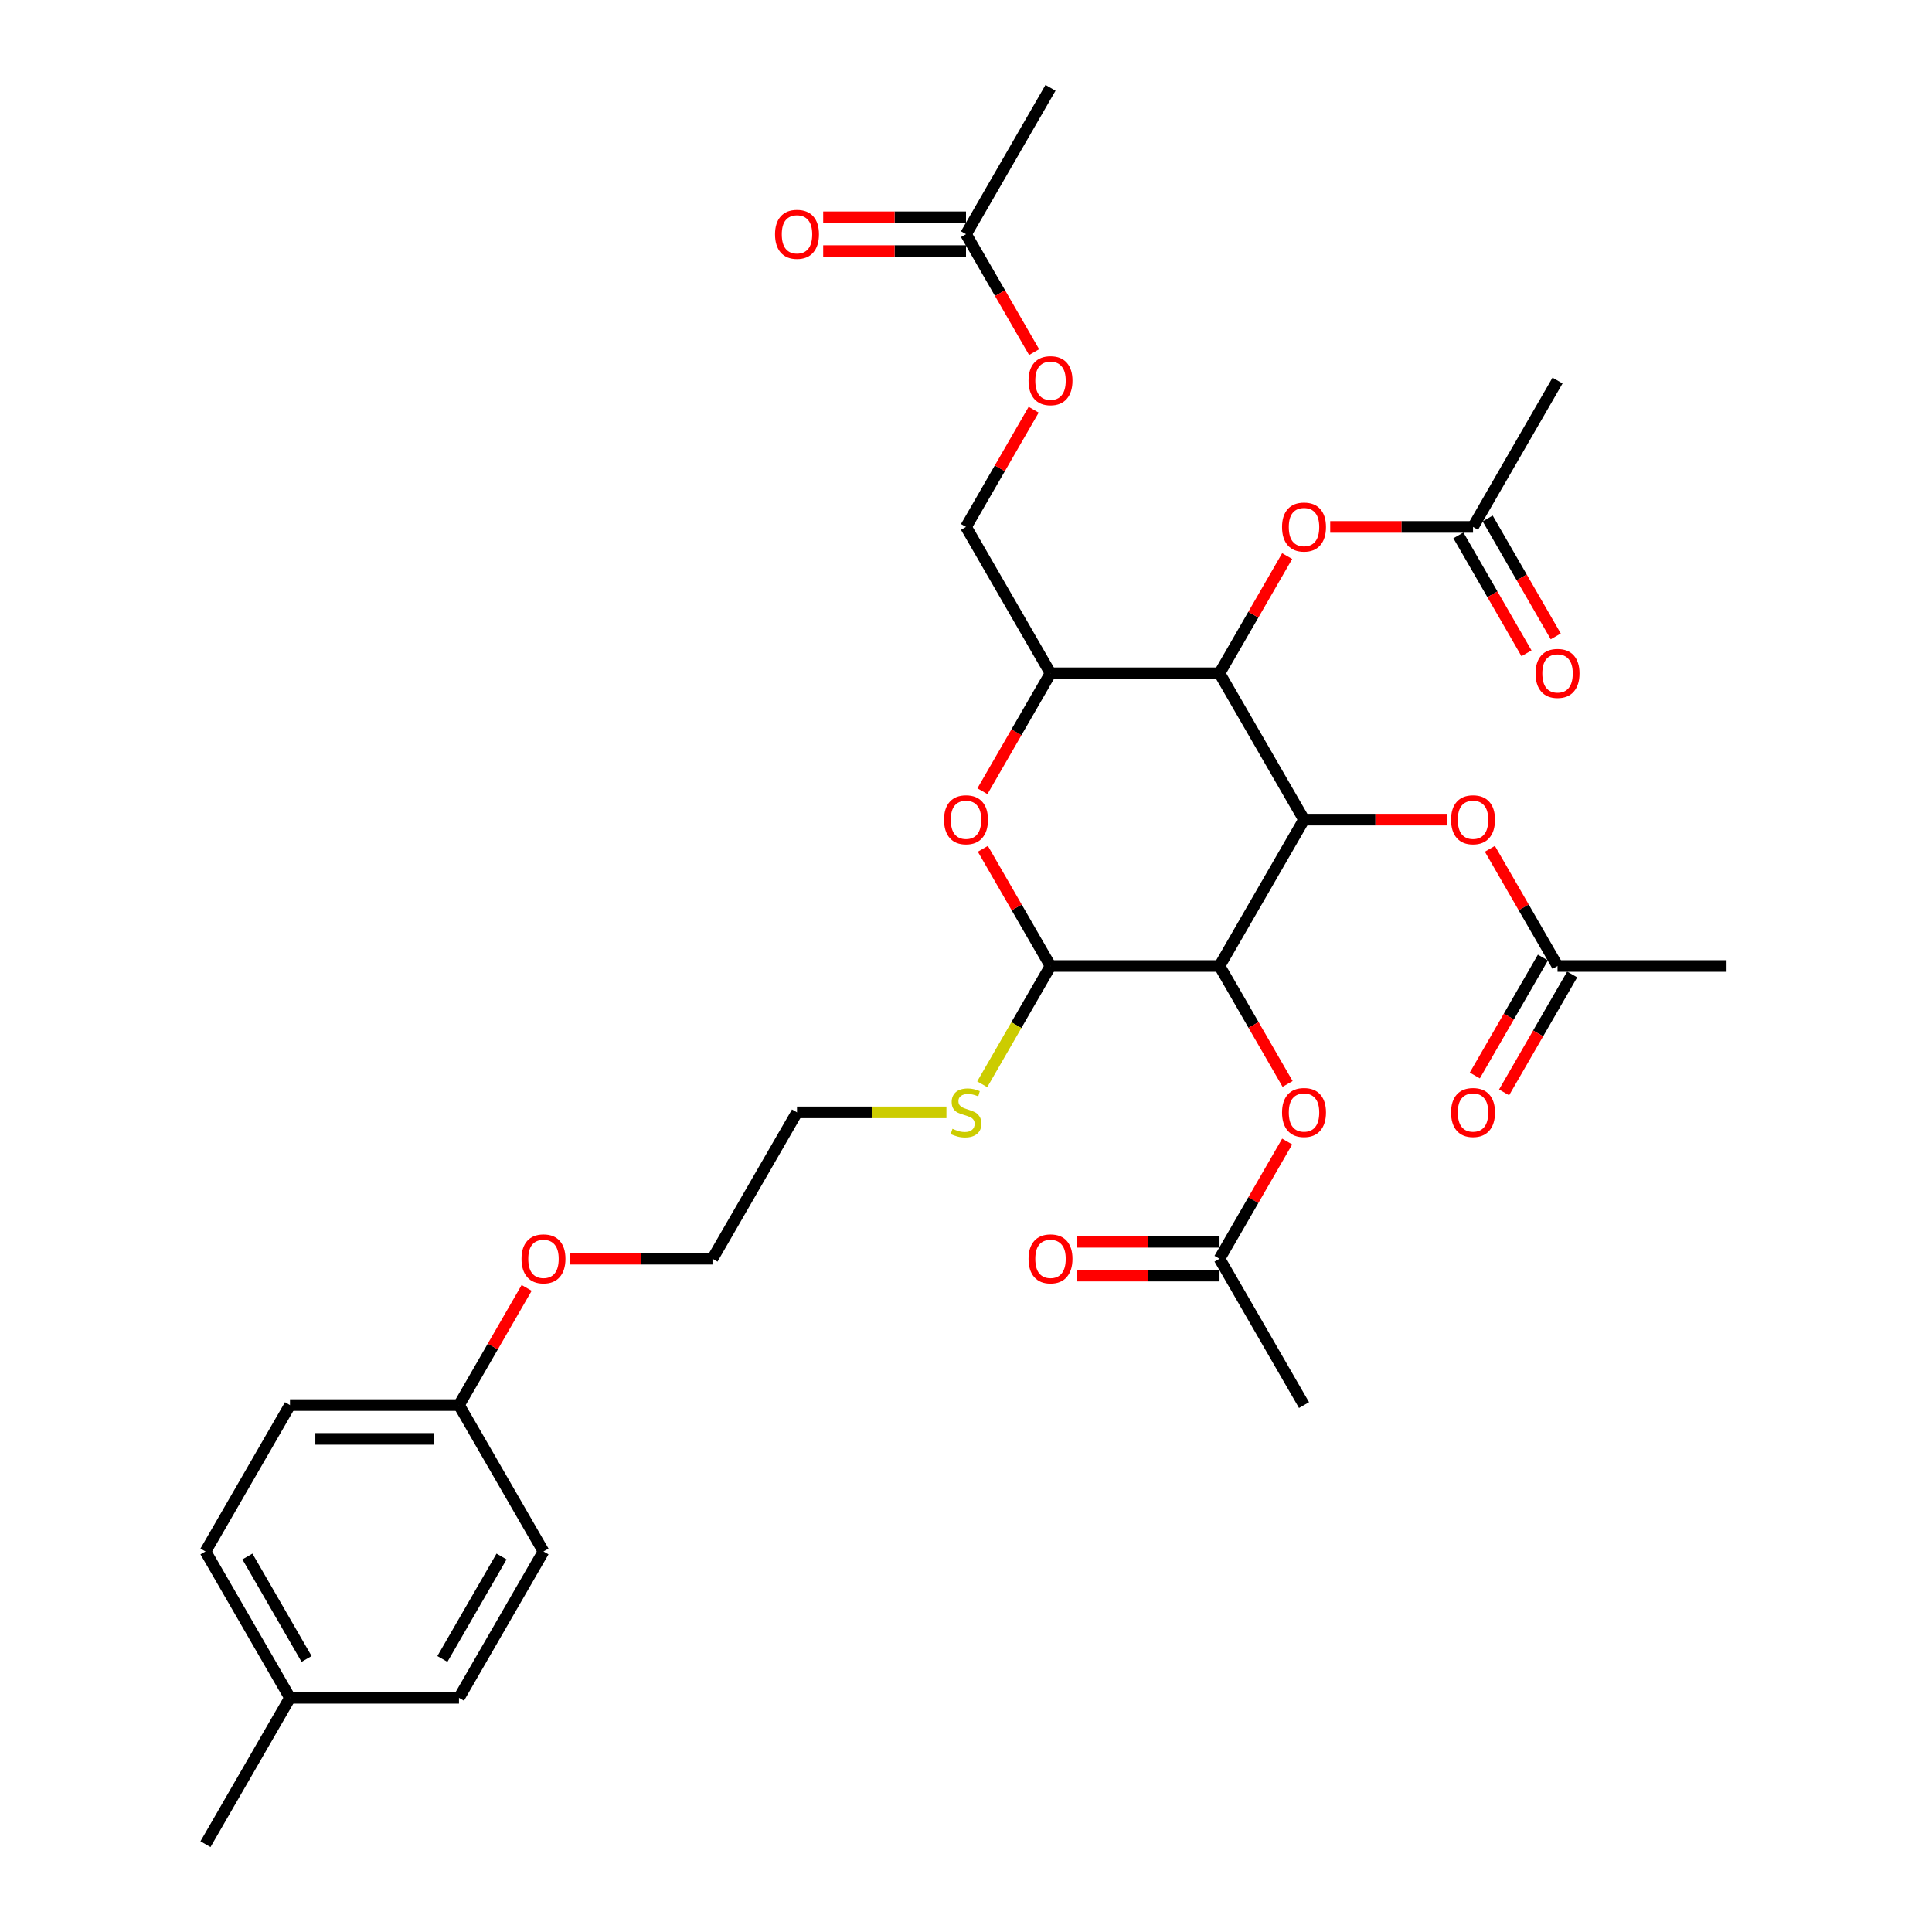 <?xml version='1.0' encoding='iso-8859-1'?>
<svg version='1.1' baseProfile='full'
              xmlns='http://www.w3.org/2000/svg'
                      xmlns:rdkit='http://www.rdkit.org/xml'
                      xmlns:xlink='http://www.w3.org/1999/xlink'
                  xml:space='preserve'
width='1000px' height='1000px' viewBox='0 0 1000 1000'>
<!-- END OF HEADER -->
<rect style='opacity:1.0;fill:#FFFFFF;stroke:none' width='1000' height='1000' x='0' y='0'> </rect>
<path class='bond-0' d='M 674.955,424.242 L 631.216,500' style='fill:none;fill-rule:evenodd;stroke:#000000;stroke-width:6px;stroke-linecap:butt;stroke-linejoin:miter;stroke-opacity:1' />
<path class='bond-1' d='M 674.955,424.242 L 631.216,348.485' style='fill:none;fill-rule:evenodd;stroke:#000000;stroke-width:6px;stroke-linecap:butt;stroke-linejoin:miter;stroke-opacity:1' />
<path class='bond-5' d='M 674.955,424.242 L 711.914,424.242' style='fill:none;fill-rule:evenodd;stroke:#000000;stroke-width:6px;stroke-linecap:butt;stroke-linejoin:miter;stroke-opacity:1' />
<path class='bond-5' d='M 711.914,424.242 L 748.873,424.242' style='fill:none;fill-rule:evenodd;stroke:#FF0000;stroke-width:6px;stroke-linecap:butt;stroke-linejoin:miter;stroke-opacity:1' />
<path class='bond-2' d='M 631.216,500 L 543.739,500' style='fill:none;fill-rule:evenodd;stroke:#000000;stroke-width:6px;stroke-linecap:butt;stroke-linejoin:miter;stroke-opacity:1' />
<path class='bond-6' d='M 631.216,500 L 648.838,530.522' style='fill:none;fill-rule:evenodd;stroke:#000000;stroke-width:6px;stroke-linecap:butt;stroke-linejoin:miter;stroke-opacity:1' />
<path class='bond-6' d='M 648.838,530.522 L 666.46,561.044' style='fill:none;fill-rule:evenodd;stroke:#FF0000;stroke-width:6px;stroke-linecap:butt;stroke-linejoin:miter;stroke-opacity:1' />
<path class='bond-4' d='M 631.216,348.485 L 543.739,348.485' style='fill:none;fill-rule:evenodd;stroke:#000000;stroke-width:6px;stroke-linecap:butt;stroke-linejoin:miter;stroke-opacity:1' />
<path class='bond-7' d='M 631.216,348.485 L 648.727,318.155' style='fill:none;fill-rule:evenodd;stroke:#000000;stroke-width:6px;stroke-linecap:butt;stroke-linejoin:miter;stroke-opacity:1' />
<path class='bond-7' d='M 648.727,318.155 L 666.237,287.826' style='fill:none;fill-rule:evenodd;stroke:#FF0000;stroke-width:6px;stroke-linecap:butt;stroke-linejoin:miter;stroke-opacity:1' />
<path class='bond-18' d='M 543.739,500 L 526.066,530.609' style='fill:none;fill-rule:evenodd;stroke:#000000;stroke-width:6px;stroke-linecap:butt;stroke-linejoin:miter;stroke-opacity:1' />
<path class='bond-18' d='M 526.066,530.609 L 508.394,561.219' style='fill:none;fill-rule:evenodd;stroke:#CCCC00;stroke-width:6px;stroke-linecap:butt;stroke-linejoin:miter;stroke-opacity:1' />
<path class='bond-33' d='M 543.739,500 L 526.228,469.671' style='fill:none;fill-rule:evenodd;stroke:#000000;stroke-width:6px;stroke-linecap:butt;stroke-linejoin:miter;stroke-opacity:1' />
<path class='bond-33' d='M 526.228,469.671 L 508.717,439.341' style='fill:none;fill-rule:evenodd;stroke:#FF0000;stroke-width:6px;stroke-linecap:butt;stroke-linejoin:miter;stroke-opacity:1' />
<path class='bond-3' d='M 508.495,409.529 L 526.117,379.007' style='fill:none;fill-rule:evenodd;stroke:#FF0000;stroke-width:6px;stroke-linecap:butt;stroke-linejoin:miter;stroke-opacity:1' />
<path class='bond-3' d='M 526.117,379.007 L 543.739,348.485' style='fill:none;fill-rule:evenodd;stroke:#000000;stroke-width:6px;stroke-linecap:butt;stroke-linejoin:miter;stroke-opacity:1' />
<path class='bond-12' d='M 543.739,348.485 L 500,272.727' style='fill:none;fill-rule:evenodd;stroke:#000000;stroke-width:6px;stroke-linecap:butt;stroke-linejoin:miter;stroke-opacity:1' />
<path class='bond-9' d='M 771.149,439.341 L 788.66,469.671' style='fill:none;fill-rule:evenodd;stroke:#FF0000;stroke-width:6px;stroke-linecap:butt;stroke-linejoin:miter;stroke-opacity:1' />
<path class='bond-9' d='M 788.66,469.671 L 806.171,500' style='fill:none;fill-rule:evenodd;stroke:#000000;stroke-width:6px;stroke-linecap:butt;stroke-linejoin:miter;stroke-opacity:1' />
<path class='bond-8' d='M 666.237,590.856 L 648.727,621.186' style='fill:none;fill-rule:evenodd;stroke:#FF0000;stroke-width:6px;stroke-linecap:butt;stroke-linejoin:miter;stroke-opacity:1' />
<path class='bond-8' d='M 648.727,621.186 L 631.216,651.515' style='fill:none;fill-rule:evenodd;stroke:#000000;stroke-width:6px;stroke-linecap:butt;stroke-linejoin:miter;stroke-opacity:1' />
<path class='bond-10' d='M 688.514,272.727 L 725.473,272.727' style='fill:none;fill-rule:evenodd;stroke:#FF0000;stroke-width:6px;stroke-linecap:butt;stroke-linejoin:miter;stroke-opacity:1' />
<path class='bond-10' d='M 725.473,272.727 L 762.432,272.727' style='fill:none;fill-rule:evenodd;stroke:#000000;stroke-width:6px;stroke-linecap:butt;stroke-linejoin:miter;stroke-opacity:1' />
<path class='bond-14' d='M 631.216,642.767 L 594.257,642.767' style='fill:none;fill-rule:evenodd;stroke:#000000;stroke-width:6px;stroke-linecap:butt;stroke-linejoin:miter;stroke-opacity:1' />
<path class='bond-14' d='M 594.257,642.767 L 557.298,642.767' style='fill:none;fill-rule:evenodd;stroke:#FF0000;stroke-width:6px;stroke-linecap:butt;stroke-linejoin:miter;stroke-opacity:1' />
<path class='bond-14' d='M 631.216,660.263 L 594.257,660.263' style='fill:none;fill-rule:evenodd;stroke:#000000;stroke-width:6px;stroke-linecap:butt;stroke-linejoin:miter;stroke-opacity:1' />
<path class='bond-14' d='M 594.257,660.263 L 557.298,660.263' style='fill:none;fill-rule:evenodd;stroke:#FF0000;stroke-width:6px;stroke-linecap:butt;stroke-linejoin:miter;stroke-opacity:1' />
<path class='bond-26' d='M 631.216,651.515 L 674.955,727.273' style='fill:none;fill-rule:evenodd;stroke:#000000;stroke-width:6px;stroke-linecap:butt;stroke-linejoin:miter;stroke-opacity:1' />
<path class='bond-15' d='M 798.595,495.626 L 780.973,526.148' style='fill:none;fill-rule:evenodd;stroke:#000000;stroke-width:6px;stroke-linecap:butt;stroke-linejoin:miter;stroke-opacity:1' />
<path class='bond-15' d='M 780.973,526.148 L 763.351,556.67' style='fill:none;fill-rule:evenodd;stroke:#FF0000;stroke-width:6px;stroke-linecap:butt;stroke-linejoin:miter;stroke-opacity:1' />
<path class='bond-15' d='M 813.746,504.374 L 796.125,534.896' style='fill:none;fill-rule:evenodd;stroke:#000000;stroke-width:6px;stroke-linecap:butt;stroke-linejoin:miter;stroke-opacity:1' />
<path class='bond-15' d='M 796.125,534.896 L 778.503,565.418' style='fill:none;fill-rule:evenodd;stroke:#FF0000;stroke-width:6px;stroke-linecap:butt;stroke-linejoin:miter;stroke-opacity:1' />
<path class='bond-28' d='M 806.171,500 L 893.648,500' style='fill:none;fill-rule:evenodd;stroke:#000000;stroke-width:6px;stroke-linecap:butt;stroke-linejoin:miter;stroke-opacity:1' />
<path class='bond-16' d='M 754.856,277.101 L 772.478,307.623' style='fill:none;fill-rule:evenodd;stroke:#000000;stroke-width:6px;stroke-linecap:butt;stroke-linejoin:miter;stroke-opacity:1' />
<path class='bond-16' d='M 772.478,307.623 L 790.1,338.145' style='fill:none;fill-rule:evenodd;stroke:#FF0000;stroke-width:6px;stroke-linecap:butt;stroke-linejoin:miter;stroke-opacity:1' />
<path class='bond-16' d='M 770.008,268.353 L 787.63,298.875' style='fill:none;fill-rule:evenodd;stroke:#000000;stroke-width:6px;stroke-linecap:butt;stroke-linejoin:miter;stroke-opacity:1' />
<path class='bond-16' d='M 787.63,298.875 L 805.251,329.397' style='fill:none;fill-rule:evenodd;stroke:#FF0000;stroke-width:6px;stroke-linecap:butt;stroke-linejoin:miter;stroke-opacity:1' />
<path class='bond-27' d='M 762.432,272.727 L 806.171,196.97' style='fill:none;fill-rule:evenodd;stroke:#000000;stroke-width:6px;stroke-linecap:butt;stroke-linejoin:miter;stroke-opacity:1' />
<path class='bond-11' d='M 500,121.212 L 517.622,151.734' style='fill:none;fill-rule:evenodd;stroke:#000000;stroke-width:6px;stroke-linecap:butt;stroke-linejoin:miter;stroke-opacity:1' />
<path class='bond-11' d='M 517.622,151.734 L 535.244,182.256' style='fill:none;fill-rule:evenodd;stroke:#FF0000;stroke-width:6px;stroke-linecap:butt;stroke-linejoin:miter;stroke-opacity:1' />
<path class='bond-17' d='M 500,112.464 L 463.041,112.464' style='fill:none;fill-rule:evenodd;stroke:#000000;stroke-width:6px;stroke-linecap:butt;stroke-linejoin:miter;stroke-opacity:1' />
<path class='bond-17' d='M 463.041,112.464 L 426.082,112.464' style='fill:none;fill-rule:evenodd;stroke:#FF0000;stroke-width:6px;stroke-linecap:butt;stroke-linejoin:miter;stroke-opacity:1' />
<path class='bond-17' d='M 500,129.96 L 463.041,129.96' style='fill:none;fill-rule:evenodd;stroke:#000000;stroke-width:6px;stroke-linecap:butt;stroke-linejoin:miter;stroke-opacity:1' />
<path class='bond-17' d='M 463.041,129.96 L 426.082,129.96' style='fill:none;fill-rule:evenodd;stroke:#FF0000;stroke-width:6px;stroke-linecap:butt;stroke-linejoin:miter;stroke-opacity:1' />
<path class='bond-29' d='M 500,121.212 L 543.739,45.455' style='fill:none;fill-rule:evenodd;stroke:#000000;stroke-width:6px;stroke-linecap:butt;stroke-linejoin:miter;stroke-opacity:1' />
<path class='bond-13' d='M 500,272.727 L 517.511,242.398' style='fill:none;fill-rule:evenodd;stroke:#000000;stroke-width:6px;stroke-linecap:butt;stroke-linejoin:miter;stroke-opacity:1' />
<path class='bond-13' d='M 517.511,242.398 L 535.021,212.068' style='fill:none;fill-rule:evenodd;stroke:#FF0000;stroke-width:6px;stroke-linecap:butt;stroke-linejoin:miter;stroke-opacity:1' />
<path class='bond-30' d='M 489.87,575.758 L 451.196,575.758' style='fill:none;fill-rule:evenodd;stroke:#CCCC00;stroke-width:6px;stroke-linecap:butt;stroke-linejoin:miter;stroke-opacity:1' />
<path class='bond-30' d='M 451.196,575.758 L 412.523,575.758' style='fill:none;fill-rule:evenodd;stroke:#000000;stroke-width:6px;stroke-linecap:butt;stroke-linejoin:miter;stroke-opacity:1' />
<path class='bond-19' d='M 237.568,727.273 L 255.079,696.943' style='fill:none;fill-rule:evenodd;stroke:#000000;stroke-width:6px;stroke-linecap:butt;stroke-linejoin:miter;stroke-opacity:1' />
<path class='bond-19' d='M 255.079,696.943 L 272.59,666.614' style='fill:none;fill-rule:evenodd;stroke:#FF0000;stroke-width:6px;stroke-linecap:butt;stroke-linejoin:miter;stroke-opacity:1' />
<path class='bond-21' d='M 237.568,727.273 L 281.307,803.03' style='fill:none;fill-rule:evenodd;stroke:#000000;stroke-width:6px;stroke-linecap:butt;stroke-linejoin:miter;stroke-opacity:1' />
<path class='bond-22' d='M 237.568,727.273 L 150.091,727.273' style='fill:none;fill-rule:evenodd;stroke:#000000;stroke-width:6px;stroke-linecap:butt;stroke-linejoin:miter;stroke-opacity:1' />
<path class='bond-22' d='M 224.446,744.768 L 163.212,744.768' style='fill:none;fill-rule:evenodd;stroke:#000000;stroke-width:6px;stroke-linecap:butt;stroke-linejoin:miter;stroke-opacity:1' />
<path class='bond-20' d='M 150.091,878.788 L 106.352,803.03' style='fill:none;fill-rule:evenodd;stroke:#000000;stroke-width:6px;stroke-linecap:butt;stroke-linejoin:miter;stroke-opacity:1' />
<path class='bond-20' d='M 158.681,858.677 L 128.064,805.646' style='fill:none;fill-rule:evenodd;stroke:#000000;stroke-width:6px;stroke-linecap:butt;stroke-linejoin:miter;stroke-opacity:1' />
<path class='bond-32' d='M 150.091,878.788 L 106.352,954.545' style='fill:none;fill-rule:evenodd;stroke:#000000;stroke-width:6px;stroke-linecap:butt;stroke-linejoin:miter;stroke-opacity:1' />
<path class='bond-34' d='M 150.091,878.788 L 237.568,878.788' style='fill:none;fill-rule:evenodd;stroke:#000000;stroke-width:6px;stroke-linecap:butt;stroke-linejoin:miter;stroke-opacity:1' />
<path class='bond-23' d='M 281.307,803.03 L 237.568,878.788' style='fill:none;fill-rule:evenodd;stroke:#000000;stroke-width:6px;stroke-linecap:butt;stroke-linejoin:miter;stroke-opacity:1' />
<path class='bond-23' d='M 259.594,805.646 L 228.977,858.677' style='fill:none;fill-rule:evenodd;stroke:#000000;stroke-width:6px;stroke-linecap:butt;stroke-linejoin:miter;stroke-opacity:1' />
<path class='bond-24' d='M 150.091,727.273 L 106.352,803.03' style='fill:none;fill-rule:evenodd;stroke:#000000;stroke-width:6px;stroke-linecap:butt;stroke-linejoin:miter;stroke-opacity:1' />
<path class='bond-25' d='M 294.866,651.515 L 331.825,651.515' style='fill:none;fill-rule:evenodd;stroke:#FF0000;stroke-width:6px;stroke-linecap:butt;stroke-linejoin:miter;stroke-opacity:1' />
<path class='bond-25' d='M 331.825,651.515 L 368.784,651.515' style='fill:none;fill-rule:evenodd;stroke:#000000;stroke-width:6px;stroke-linecap:butt;stroke-linejoin:miter;stroke-opacity:1' />
<path class='bond-31' d='M 412.523,575.758 L 368.784,651.515' style='fill:none;fill-rule:evenodd;stroke:#000000;stroke-width:6px;stroke-linecap:butt;stroke-linejoin:miter;stroke-opacity:1' />
<path  class='atom-4' d='M 488.628 424.312
Q 488.628 418.364, 491.567 415.04
Q 494.506 411.716, 500 411.716
Q 505.494 411.716, 508.433 415.04
Q 511.372 418.364, 511.372 424.312
Q 511.372 430.331, 508.398 433.76
Q 505.424 437.154, 500 437.154
Q 494.541 437.154, 491.567 433.76
Q 488.628 430.366, 488.628 424.312
M 500 434.355
Q 503.779 434.355, 505.808 431.835
Q 507.873 429.281, 507.873 424.312
Q 507.873 419.449, 505.808 416.999
Q 503.779 414.515, 500 414.515
Q 496.221 414.515, 494.157 416.964
Q 492.127 419.414, 492.127 424.312
Q 492.127 429.316, 494.157 431.835
Q 496.221 434.355, 500 434.355
' fill='#FF0000'/>
<path  class='atom-6' d='M 751.06 424.312
Q 751.06 418.364, 753.999 415.04
Q 756.938 411.716, 762.432 411.716
Q 767.926 411.716, 770.865 415.04
Q 773.804 418.364, 773.804 424.312
Q 773.804 430.331, 770.83 433.76
Q 767.856 437.154, 762.432 437.154
Q 756.973 437.154, 753.999 433.76
Q 751.06 430.366, 751.06 424.312
M 762.432 434.355
Q 766.211 434.355, 768.24 431.835
Q 770.305 429.281, 770.305 424.312
Q 770.305 419.449, 768.24 416.999
Q 766.211 414.515, 762.432 414.515
Q 758.653 414.515, 756.588 416.964
Q 754.559 419.414, 754.559 424.312
Q 754.559 429.316, 756.588 431.835
Q 758.653 434.355, 762.432 434.355
' fill='#FF0000'/>
<path  class='atom-7' d='M 663.583 575.828
Q 663.583 569.879, 666.522 566.555
Q 669.461 563.231, 674.955 563.231
Q 680.448 563.231, 683.387 566.555
Q 686.327 569.879, 686.327 575.828
Q 686.327 581.846, 683.352 585.275
Q 680.378 588.669, 674.955 588.669
Q 669.496 588.669, 666.522 585.275
Q 663.583 581.881, 663.583 575.828
M 674.955 585.87
Q 678.734 585.87, 680.763 583.351
Q 682.828 580.796, 682.828 575.828
Q 682.828 570.964, 680.763 568.514
Q 678.734 566.03, 674.955 566.03
Q 671.176 566.03, 669.111 568.479
Q 667.082 570.929, 667.082 575.828
Q 667.082 580.831, 669.111 583.351
Q 671.176 585.87, 674.955 585.87
' fill='#FF0000'/>
<path  class='atom-8' d='M 663.583 272.797
Q 663.583 266.849, 666.522 263.525
Q 669.461 260.201, 674.955 260.201
Q 680.448 260.201, 683.387 263.525
Q 686.327 266.849, 686.327 272.797
Q 686.327 278.816, 683.352 282.245
Q 680.378 285.639, 674.955 285.639
Q 669.496 285.639, 666.522 282.245
Q 663.583 278.851, 663.583 272.797
M 674.955 282.84
Q 678.734 282.84, 680.763 280.32
Q 682.828 277.766, 682.828 272.797
Q 682.828 267.934, 680.763 265.484
Q 678.734 263, 674.955 263
Q 671.176 263, 669.111 265.449
Q 667.082 267.899, 667.082 272.797
Q 667.082 277.801, 669.111 280.32
Q 671.176 282.84, 674.955 282.84
' fill='#FF0000'/>
<path  class='atom-14' d='M 532.367 197.04
Q 532.367 191.091, 535.306 187.767
Q 538.245 184.443, 543.739 184.443
Q 549.232 184.443, 552.171 187.767
Q 555.111 191.091, 555.111 197.04
Q 555.111 203.058, 552.136 206.487
Q 549.162 209.881, 543.739 209.881
Q 538.28 209.881, 535.306 206.487
Q 532.367 203.093, 532.367 197.04
M 543.739 207.082
Q 547.518 207.082, 549.547 204.563
Q 551.612 202.008, 551.612 197.04
Q 551.612 192.176, 549.547 189.727
Q 547.518 187.242, 543.739 187.242
Q 539.96 187.242, 537.895 189.692
Q 535.866 192.141, 535.866 197.04
Q 535.866 202.043, 537.895 204.563
Q 539.96 207.082, 543.739 207.082
' fill='#FF0000'/>
<path  class='atom-15' d='M 532.367 651.585
Q 532.367 645.637, 535.306 642.313
Q 538.245 638.988, 543.739 638.988
Q 549.232 638.988, 552.171 642.313
Q 555.111 645.637, 555.111 651.585
Q 555.111 657.604, 552.136 661.033
Q 549.162 664.427, 543.739 664.427
Q 538.28 664.427, 535.306 661.033
Q 532.367 657.639, 532.367 651.585
M 543.739 661.628
Q 547.518 661.628, 549.547 659.108
Q 551.612 656.554, 551.612 651.585
Q 551.612 646.721, 549.547 644.272
Q 547.518 641.788, 543.739 641.788
Q 539.96 641.788, 537.895 644.237
Q 535.866 646.686, 535.866 651.585
Q 535.866 656.589, 537.895 659.108
Q 539.96 661.628, 543.739 661.628
' fill='#FF0000'/>
<path  class='atom-16' d='M 751.06 575.828
Q 751.06 569.879, 753.999 566.555
Q 756.938 563.231, 762.432 563.231
Q 767.926 563.231, 770.865 566.555
Q 773.804 569.879, 773.804 575.828
Q 773.804 581.846, 770.83 585.275
Q 767.856 588.669, 762.432 588.669
Q 756.973 588.669, 753.999 585.275
Q 751.06 581.881, 751.06 575.828
M 762.432 585.87
Q 766.211 585.87, 768.24 583.351
Q 770.305 580.796, 770.305 575.828
Q 770.305 570.964, 768.24 568.514
Q 766.211 566.03, 762.432 566.03
Q 758.653 566.03, 756.588 568.479
Q 754.559 570.929, 754.559 575.828
Q 754.559 580.831, 756.588 583.351
Q 758.653 585.87, 762.432 585.87
' fill='#FF0000'/>
<path  class='atom-17' d='M 794.799 348.555
Q 794.799 342.606, 797.738 339.282
Q 800.677 335.958, 806.171 335.958
Q 811.664 335.958, 814.603 339.282
Q 817.543 342.606, 817.543 348.555
Q 817.543 354.573, 814.568 358.002
Q 811.594 361.396, 806.171 361.396
Q 800.712 361.396, 797.738 358.002
Q 794.799 354.608, 794.799 348.555
M 806.171 358.597
Q 809.95 358.597, 811.979 356.078
Q 814.044 353.524, 814.044 348.555
Q 814.044 343.691, 811.979 341.242
Q 809.95 338.757, 806.171 338.757
Q 802.392 338.757, 800.327 341.207
Q 798.298 343.656, 798.298 348.555
Q 798.298 353.559, 800.327 356.078
Q 802.392 358.597, 806.171 358.597
' fill='#FF0000'/>
<path  class='atom-18' d='M 401.151 121.282
Q 401.151 115.334, 404.09 112.01
Q 407.029 108.685, 412.523 108.685
Q 418.016 108.685, 420.955 112.01
Q 423.895 115.334, 423.895 121.282
Q 423.895 127.301, 420.921 130.73
Q 417.946 134.124, 412.523 134.124
Q 407.064 134.124, 404.09 130.73
Q 401.151 127.336, 401.151 121.282
M 412.523 131.324
Q 416.302 131.324, 418.331 128.805
Q 420.396 126.251, 420.396 121.282
Q 420.396 116.418, 418.331 113.969
Q 416.302 111.485, 412.523 111.485
Q 408.744 111.485, 406.679 113.934
Q 404.65 116.383, 404.65 121.282
Q 404.65 126.286, 406.679 128.805
Q 408.744 131.324, 412.523 131.324
' fill='#FF0000'/>
<path  class='atom-19' d='M 493.002 584.26
Q 493.282 584.365, 494.436 584.855
Q 495.591 585.345, 496.851 585.66
Q 498.145 585.94, 499.405 585.94
Q 501.75 585.94, 503.114 584.82
Q 504.479 583.666, 504.479 581.671
Q 504.479 580.306, 503.779 579.467
Q 503.114 578.627, 502.064 578.172
Q 501.015 577.717, 499.265 577.192
Q 497.061 576.527, 495.731 575.898
Q 494.436 575.268, 493.492 573.938
Q 492.582 572.608, 492.582 570.369
Q 492.582 567.255, 494.681 565.33
Q 496.816 563.406, 501.015 563.406
Q 503.884 563.406, 507.138 564.77
L 506.333 567.465
Q 503.359 566.24, 501.12 566.24
Q 498.705 566.24, 497.376 567.255
Q 496.046 568.235, 496.081 569.949
Q 496.081 571.279, 496.746 572.084
Q 497.446 572.888, 498.425 573.343
Q 499.44 573.798, 501.12 574.323
Q 503.359 575.023, 504.689 575.723
Q 506.018 576.422, 506.963 577.857
Q 507.943 579.257, 507.943 581.671
Q 507.943 585.1, 505.634 586.955
Q 503.359 588.774, 499.545 588.774
Q 497.341 588.774, 495.661 588.284
Q 494.017 587.829, 492.057 587.025
L 493.002 584.26
' fill='#CCCC00'/>
<path  class='atom-26' d='M 269.935 651.585
Q 269.935 645.637, 272.874 642.313
Q 275.813 638.988, 281.307 638.988
Q 286.8 638.988, 289.74 642.313
Q 292.679 645.637, 292.679 651.585
Q 292.679 657.604, 289.705 661.033
Q 286.73 664.427, 281.307 664.427
Q 275.848 664.427, 272.874 661.033
Q 269.935 657.639, 269.935 651.585
M 281.307 661.628
Q 285.086 661.628, 287.115 659.108
Q 289.18 656.554, 289.18 651.585
Q 289.18 646.721, 287.115 644.272
Q 285.086 641.788, 281.307 641.788
Q 277.528 641.788, 275.463 644.237
Q 273.434 646.686, 273.434 651.585
Q 273.434 656.589, 275.463 659.108
Q 277.528 661.628, 281.307 661.628
' fill='#FF0000'/>
</svg>
